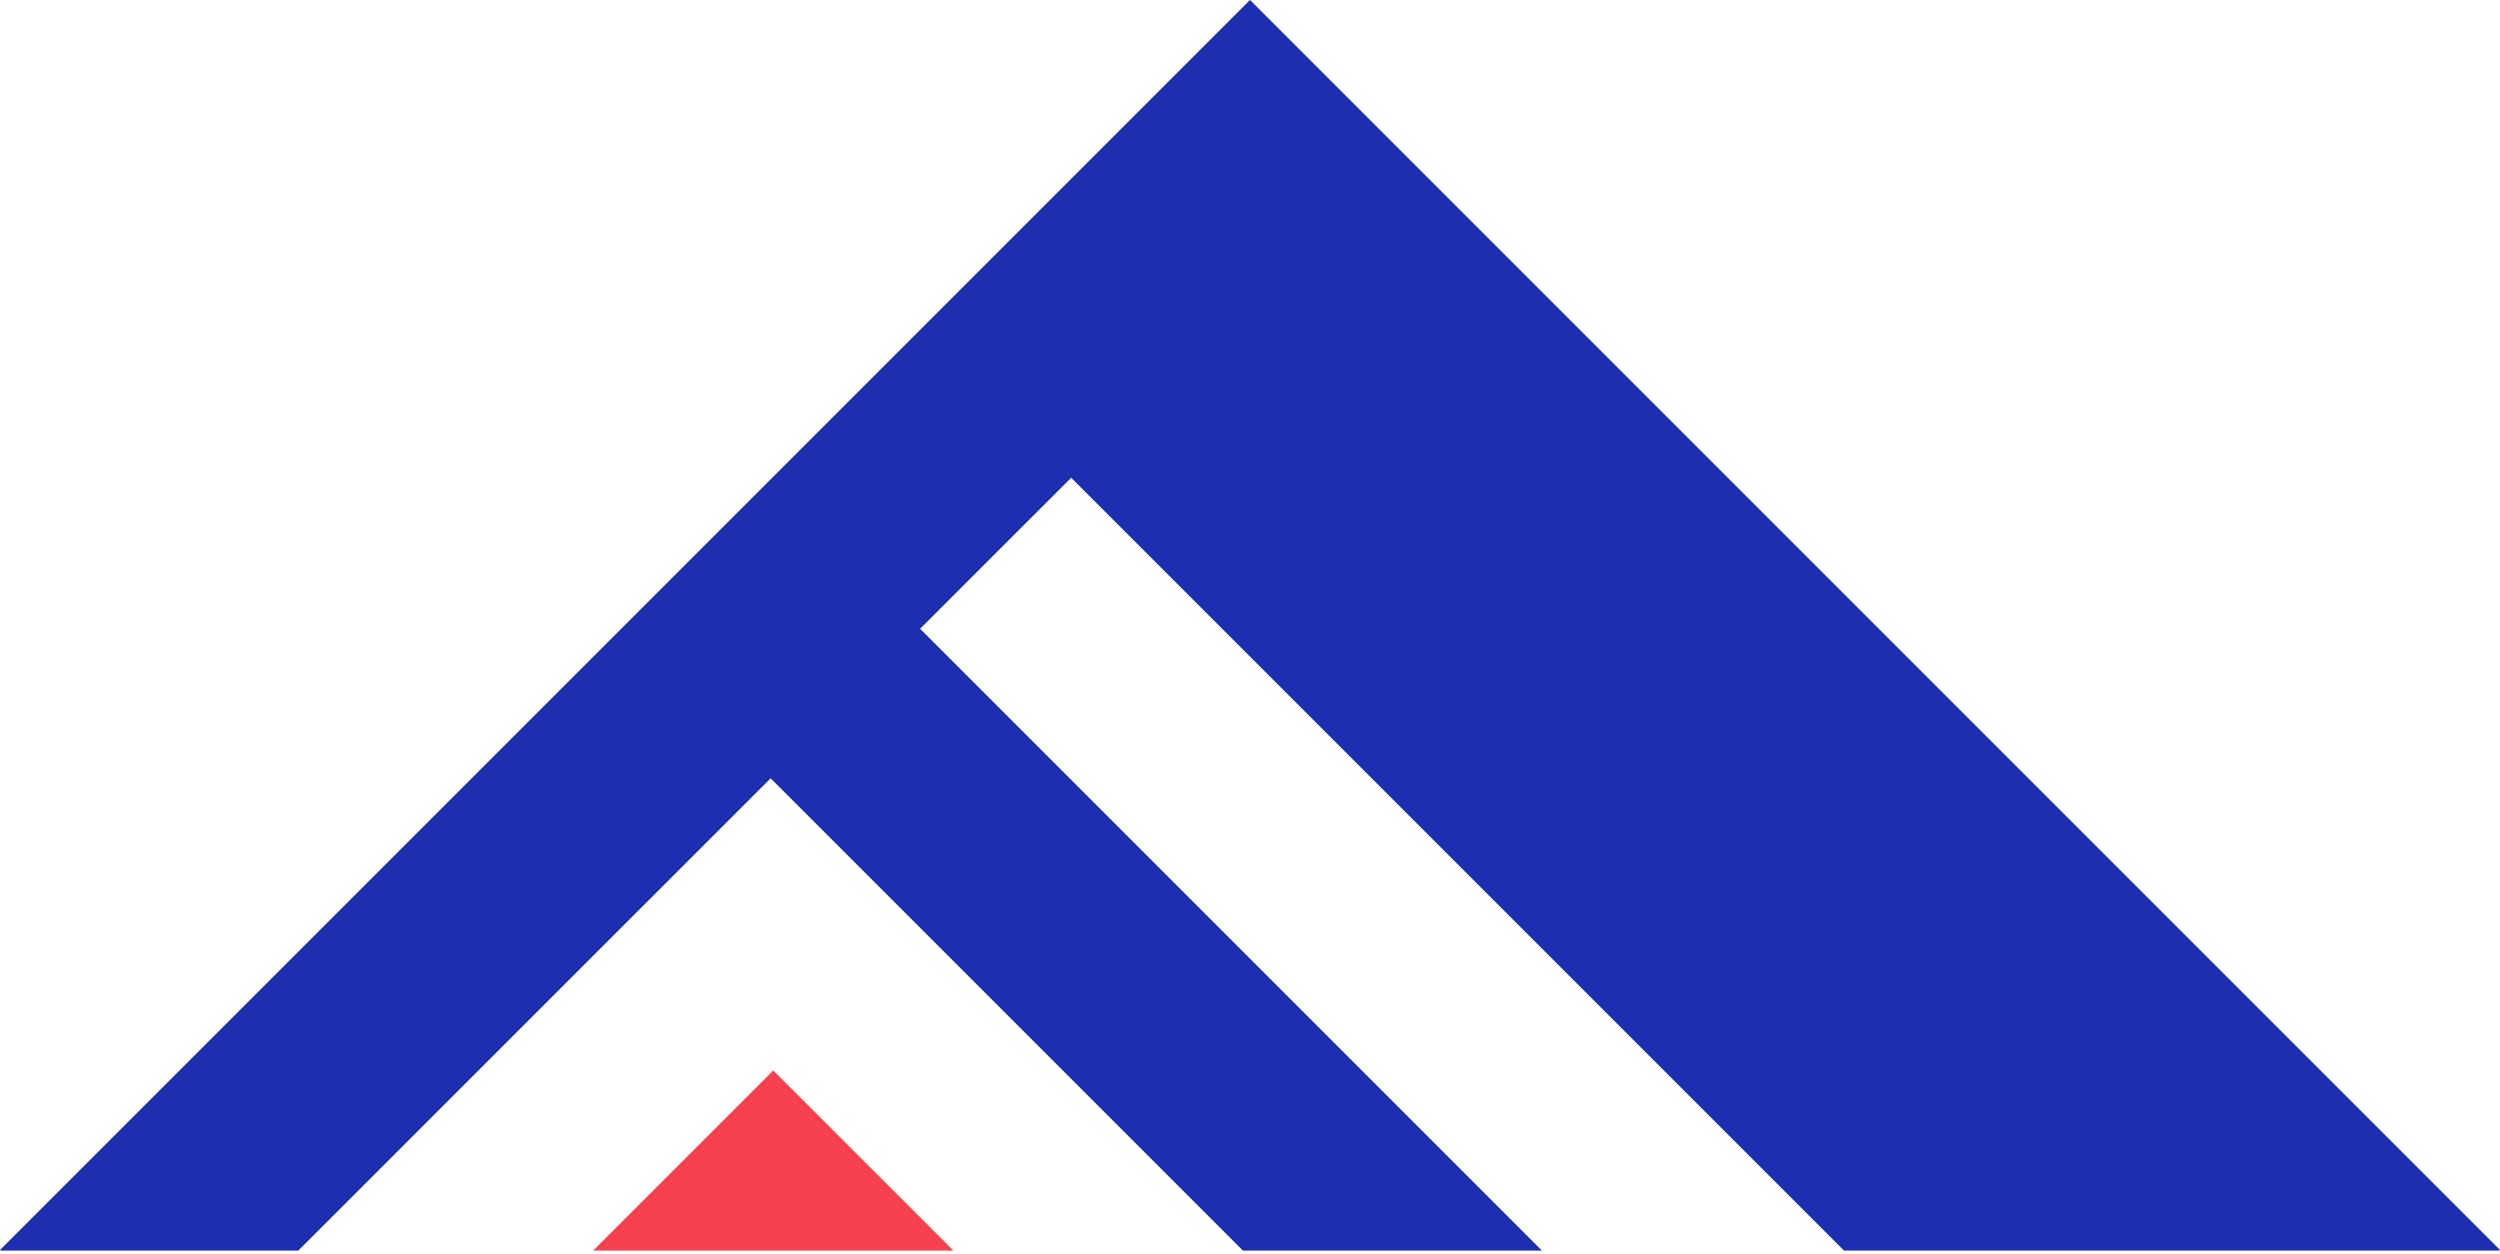 <?xml version="1.0" encoding="UTF-8"?> <svg xmlns="http://www.w3.org/2000/svg" width="624" height="313" viewBox="0 0 624 313" fill="none"><path d="M192.998 267.196L155.694 304.5L148.042 312.153H237.979L230.327 304.5L192.998 267.196Z" fill="#F7414E"></path><path d="M74.441 312.156L192.351 194.27L310.237 312.156H384.869L229.655 156.942L267.367 119.254L460.269 312.156H623.808L624 311.988L312.012 0H311.988L0 311.988L0.168 312.156H74.441Z" fill="#1D2EB0"></path></svg> 